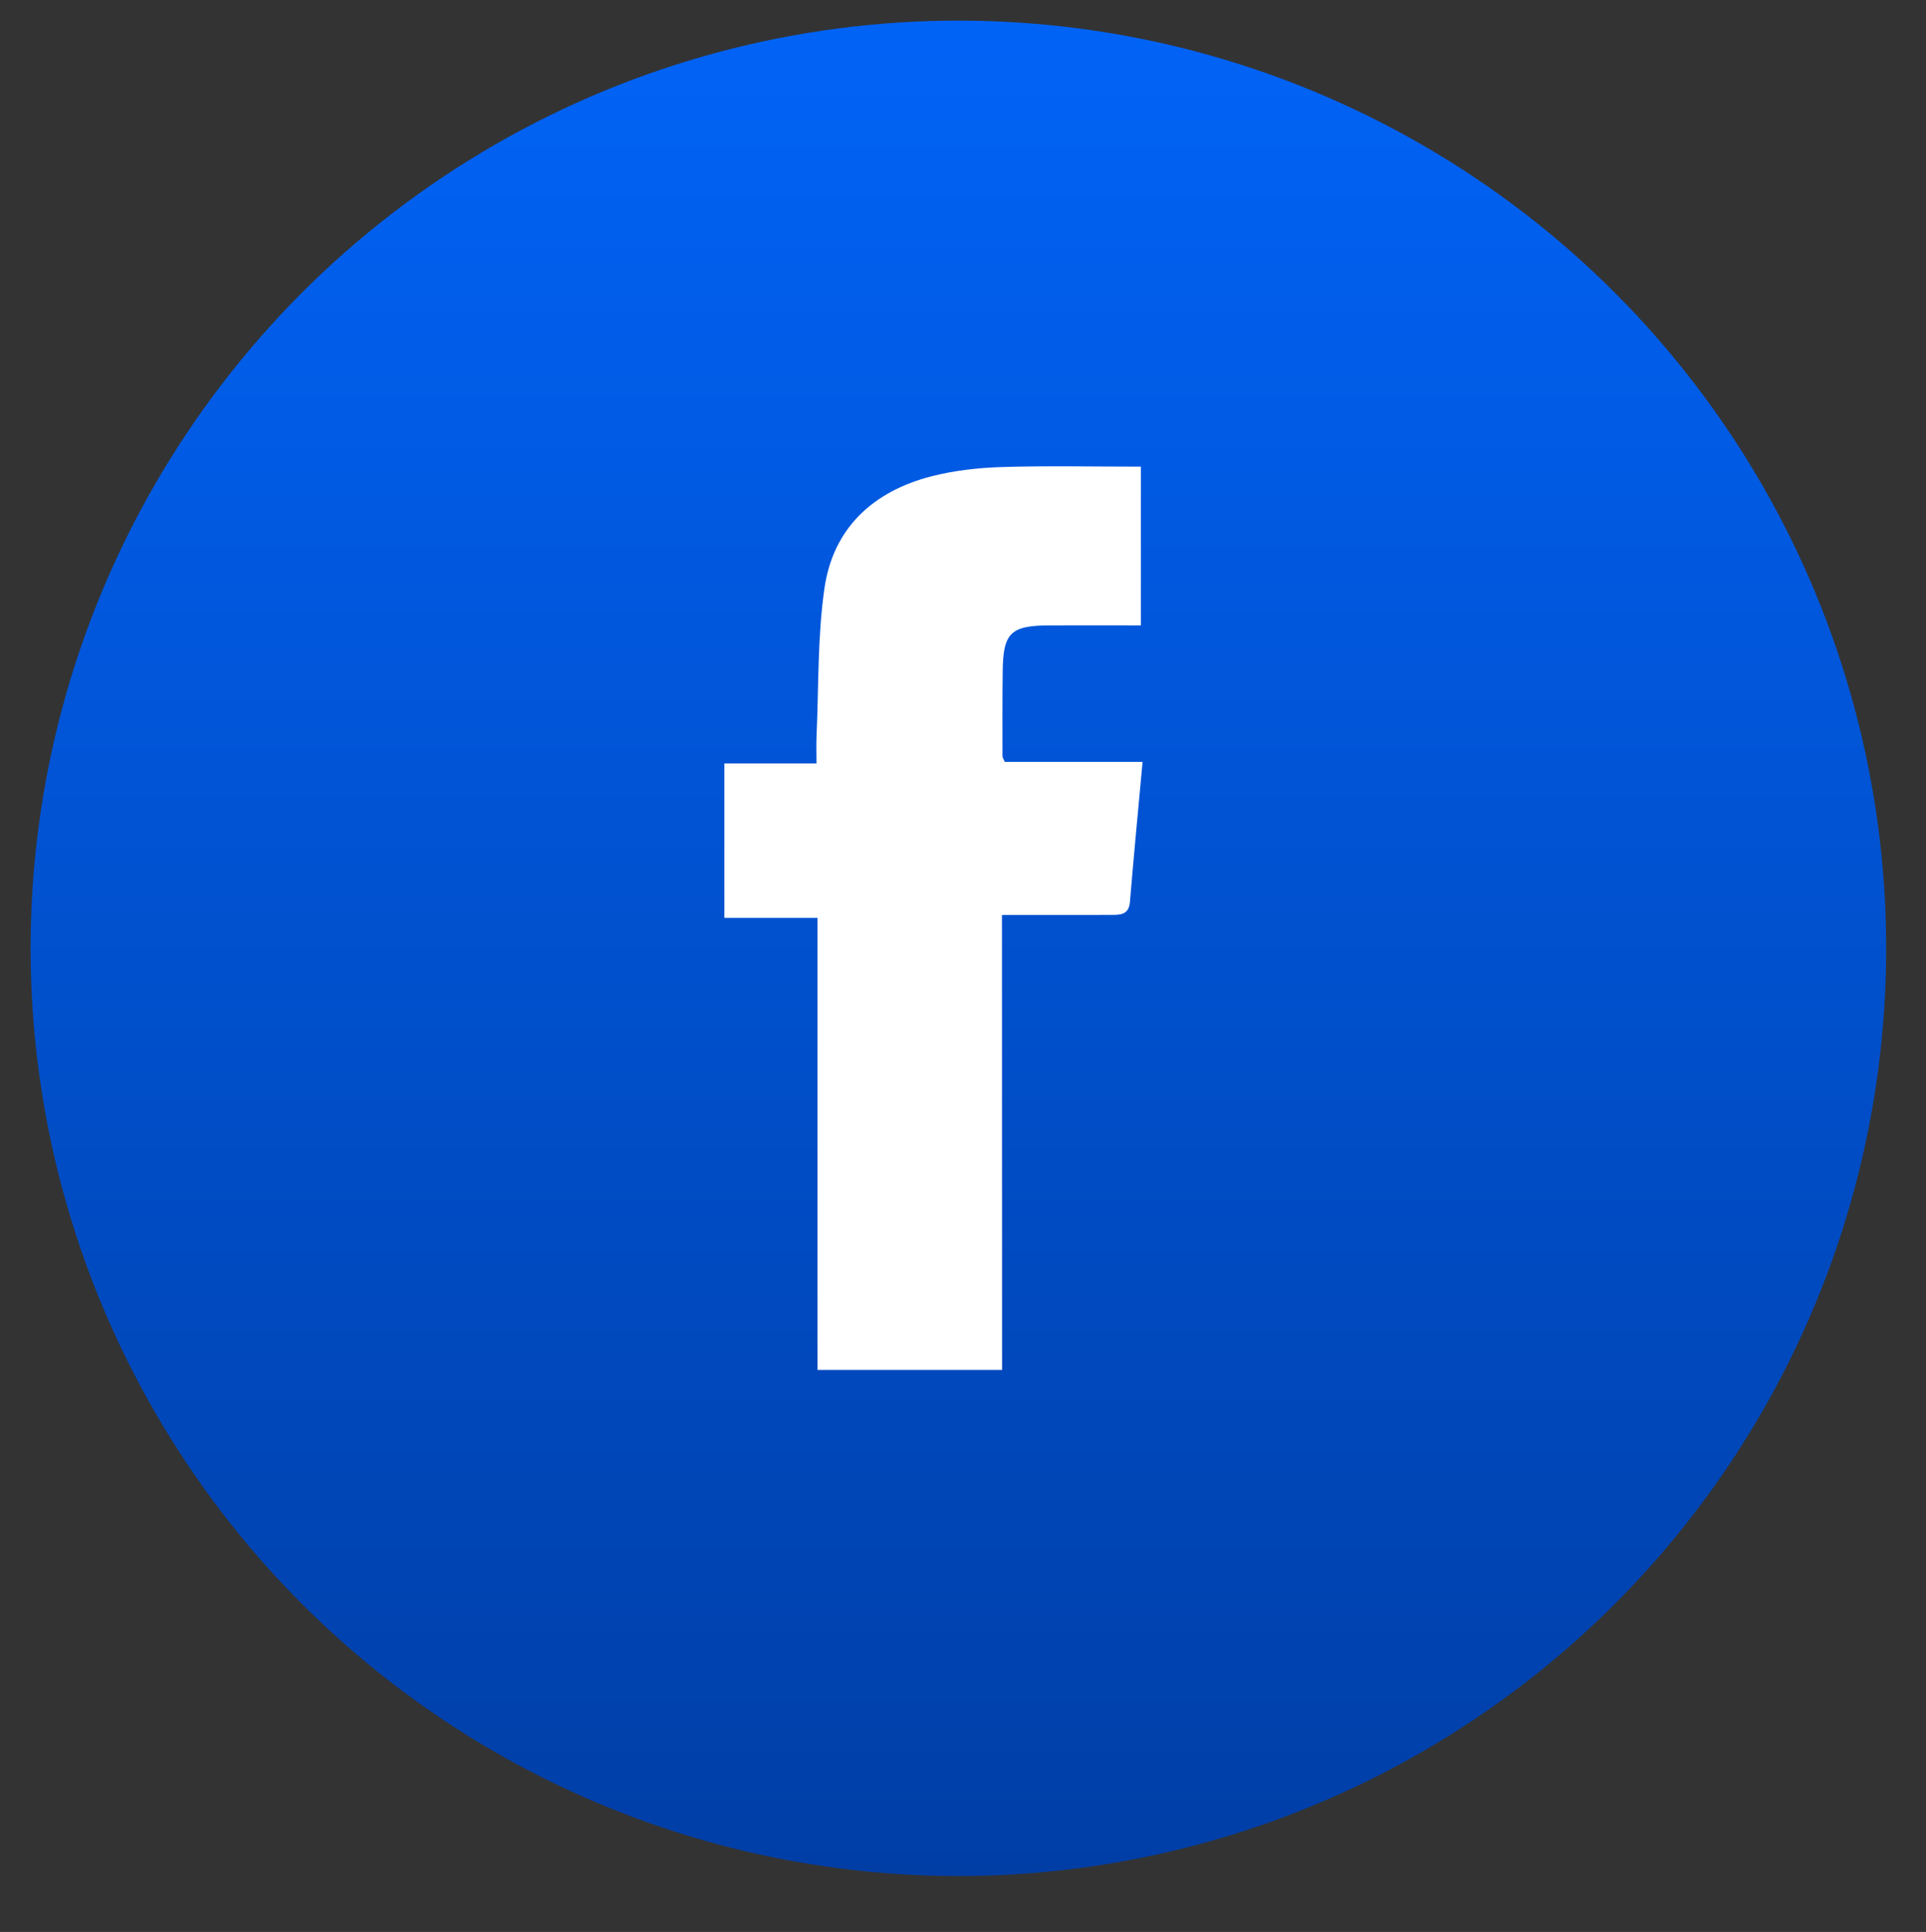 <?xml version="1.0" encoding="utf-8"?>
<!-- Generator: Adobe Illustrator 16.0.0, SVG Export Plug-In . SVG Version: 6.00 Build 0)  -->
<!DOCTYPE svg PUBLIC "-//W3C//DTD SVG 1.1//EN" "http://www.w3.org/Graphics/SVG/1.1/DTD/svg11.dtd">
<svg version="1.1" id="Layer_1" xmlns="http://www.w3.org/2000/svg" xmlns:xlink="http://www.w3.org/1999/xlink" x="0px" y="0px"
	 width="52.417px" height="52.583px" viewBox="0 0 52.417 52.583" enable-background="new 0 0 52.417 52.583" xml:space="preserve">
<rect x="0" y="0" width="52.417" height="52.583" fill="#333333" stroke="none"/>
<linearGradient id="SVGID_1_" gradientUnits="userSpaceOnUse" x1="923.082" y1="-1072.562" x2="923.082" y2="-1123.062" gradientTransform="matrix(1 0 0 -1 -897 -1072.001)">
	<stop  offset="0" style="stop-color:#0163F6"/>
	<stop  offset="1" style="stop-color:#003EA6"/>
</linearGradient>
<circle fill="url(#SVGID_1_)" cx="26.083" cy="25.811" r="25.25"/>
<path fill="#FFFFFF" d="M27.272,37.288c-1.715,0-3.324,0-5.023,0c0-4.104,0-8.185,0-12.306c-0.889,0-1.69,0-2.535,0
	c0-1.408,0-2.775,0-4.204c0.795,0,1.609,0,2.507,0c0-0.291-0.008-0.521,0.002-0.75c0.059-1.337,0.025-2.685,0.213-4.003
	c0.235-1.653,1.327-2.654,2.922-3.063c0.616-0.157,1.264-0.229,1.901-0.25c1.243-0.038,2.489-0.011,3.79-0.011
	c0,1.442,0,2.842,0,4.321c-0.817,0-1.654-0.003-2.489,0c-1.054,0.003-1.261,0.204-1.271,1.249c-0.011,0.771-0.006,1.541-0.006,2.312
	c0,0.032,0.025,0.065,0.061,0.153c1.217,0,2.455,0,3.752,0c-0.12,1.31-0.241,2.561-0.344,3.812c-0.028,0.347-0.253,0.354-0.5,0.354
	c-0.97,0.003-1.938,0.001-2.983,0.001C27.272,29.054,27.272,33.135,27.272,37.288z"/>
</svg>
